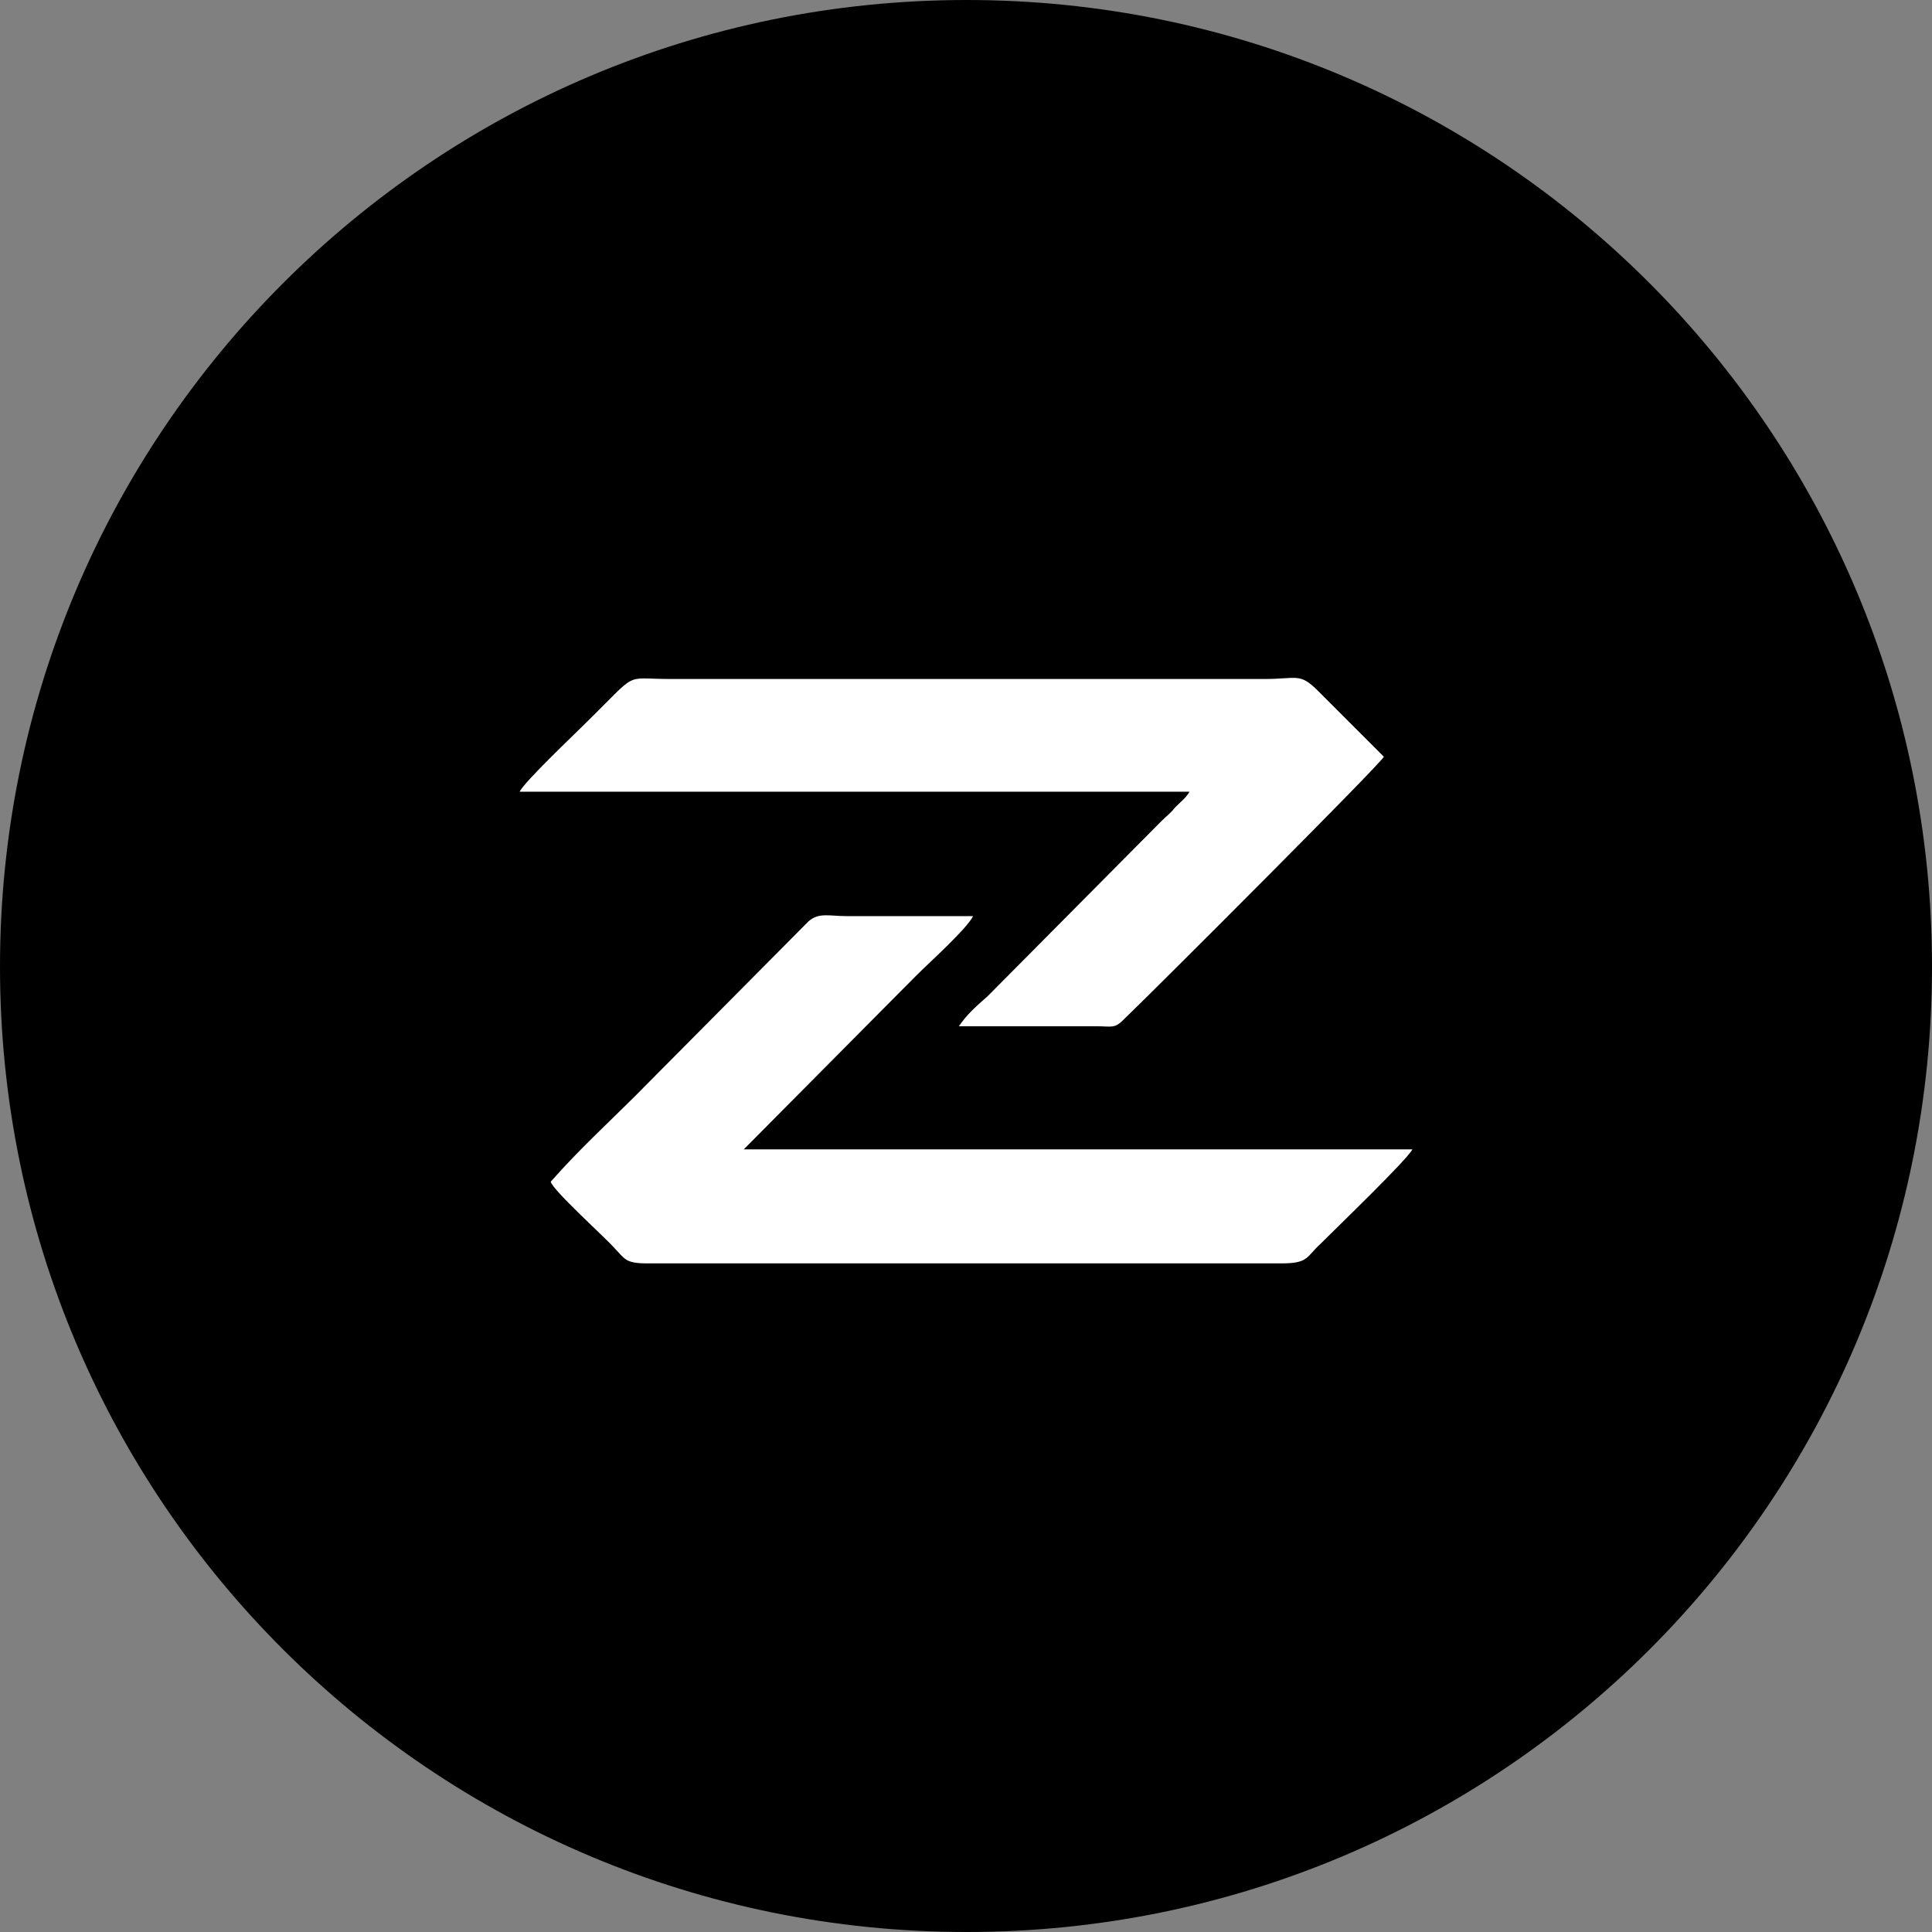 <?xml version="1.0" encoding="UTF-8"?>
<!DOCTYPE svg PUBLIC "-//W3C//DTD SVG 1.0//EN" "http://www.w3.org/TR/2001/REC-SVG-20010904/DTD/svg10.dtd">
<!-- Creator: CorelDRAW X7 -->
<svg xmlns="http://www.w3.org/2000/svg" xml:space="preserve" width="38.301mm" height="38.301mm" version="1.0" style="shape-rendering:geometricPrecision; text-rendering:geometricPrecision; image-rendering:optimizeQuality; fill-rule:evenodd; clip-rule:evenodd"
viewBox="0 0 1491 1491"
 xmlns:xlink="http://www.w3.org/1999/xlink">
 <rect x="0" y="0" width="1491" height="1491" fill="#808080" stroke="none"/>
 <defs>
  <style type="text/css">
   <![CDATA[
    .fil0 {fill:black}
    .fil1 {fill:white}
   ]]>
  </style>
 </defs>
 <g id="Layer_x0020_1">
  <path class="fil0" d="M746 0c412,0 745,334 745,746 0,412 -333,745 -745,745 -412,0 -746,-333 -746,-745 0,-412 334,-746 746,-746z"/>
  <g id="_1616663488480">
   <path class="fil1" d="M425 912c2,7 42,43 49,51 8,8 8,12 25,12l-6 0c165,0 330,0 496,0 21,0 19,-5 30,-15 14,-14 67,-65 71,-73l-516 0 133 -134c10,-10 39,-36 44,-46l-98 0c-13,0 -21,-3 -29,4l-133 134c-22,22 -44,42 -66,67z"/>
   <path class="fil1" d="M401 611l517 0c-3,5 -6,7 -11,12 -4,5 -6,6 -11,11l-134 135c-8,7 -16,14 -22,23l106 0c12,0 14,2 21,-5 26,-25 198,-197 201,-203l-51 -51c-14,-14 -16,-9 -41,-9l-459 0c-37,0 -23,-7 -66,35 -9,9 -46,44 -50,52z"/>
  </g>
 </g>
</svg>
